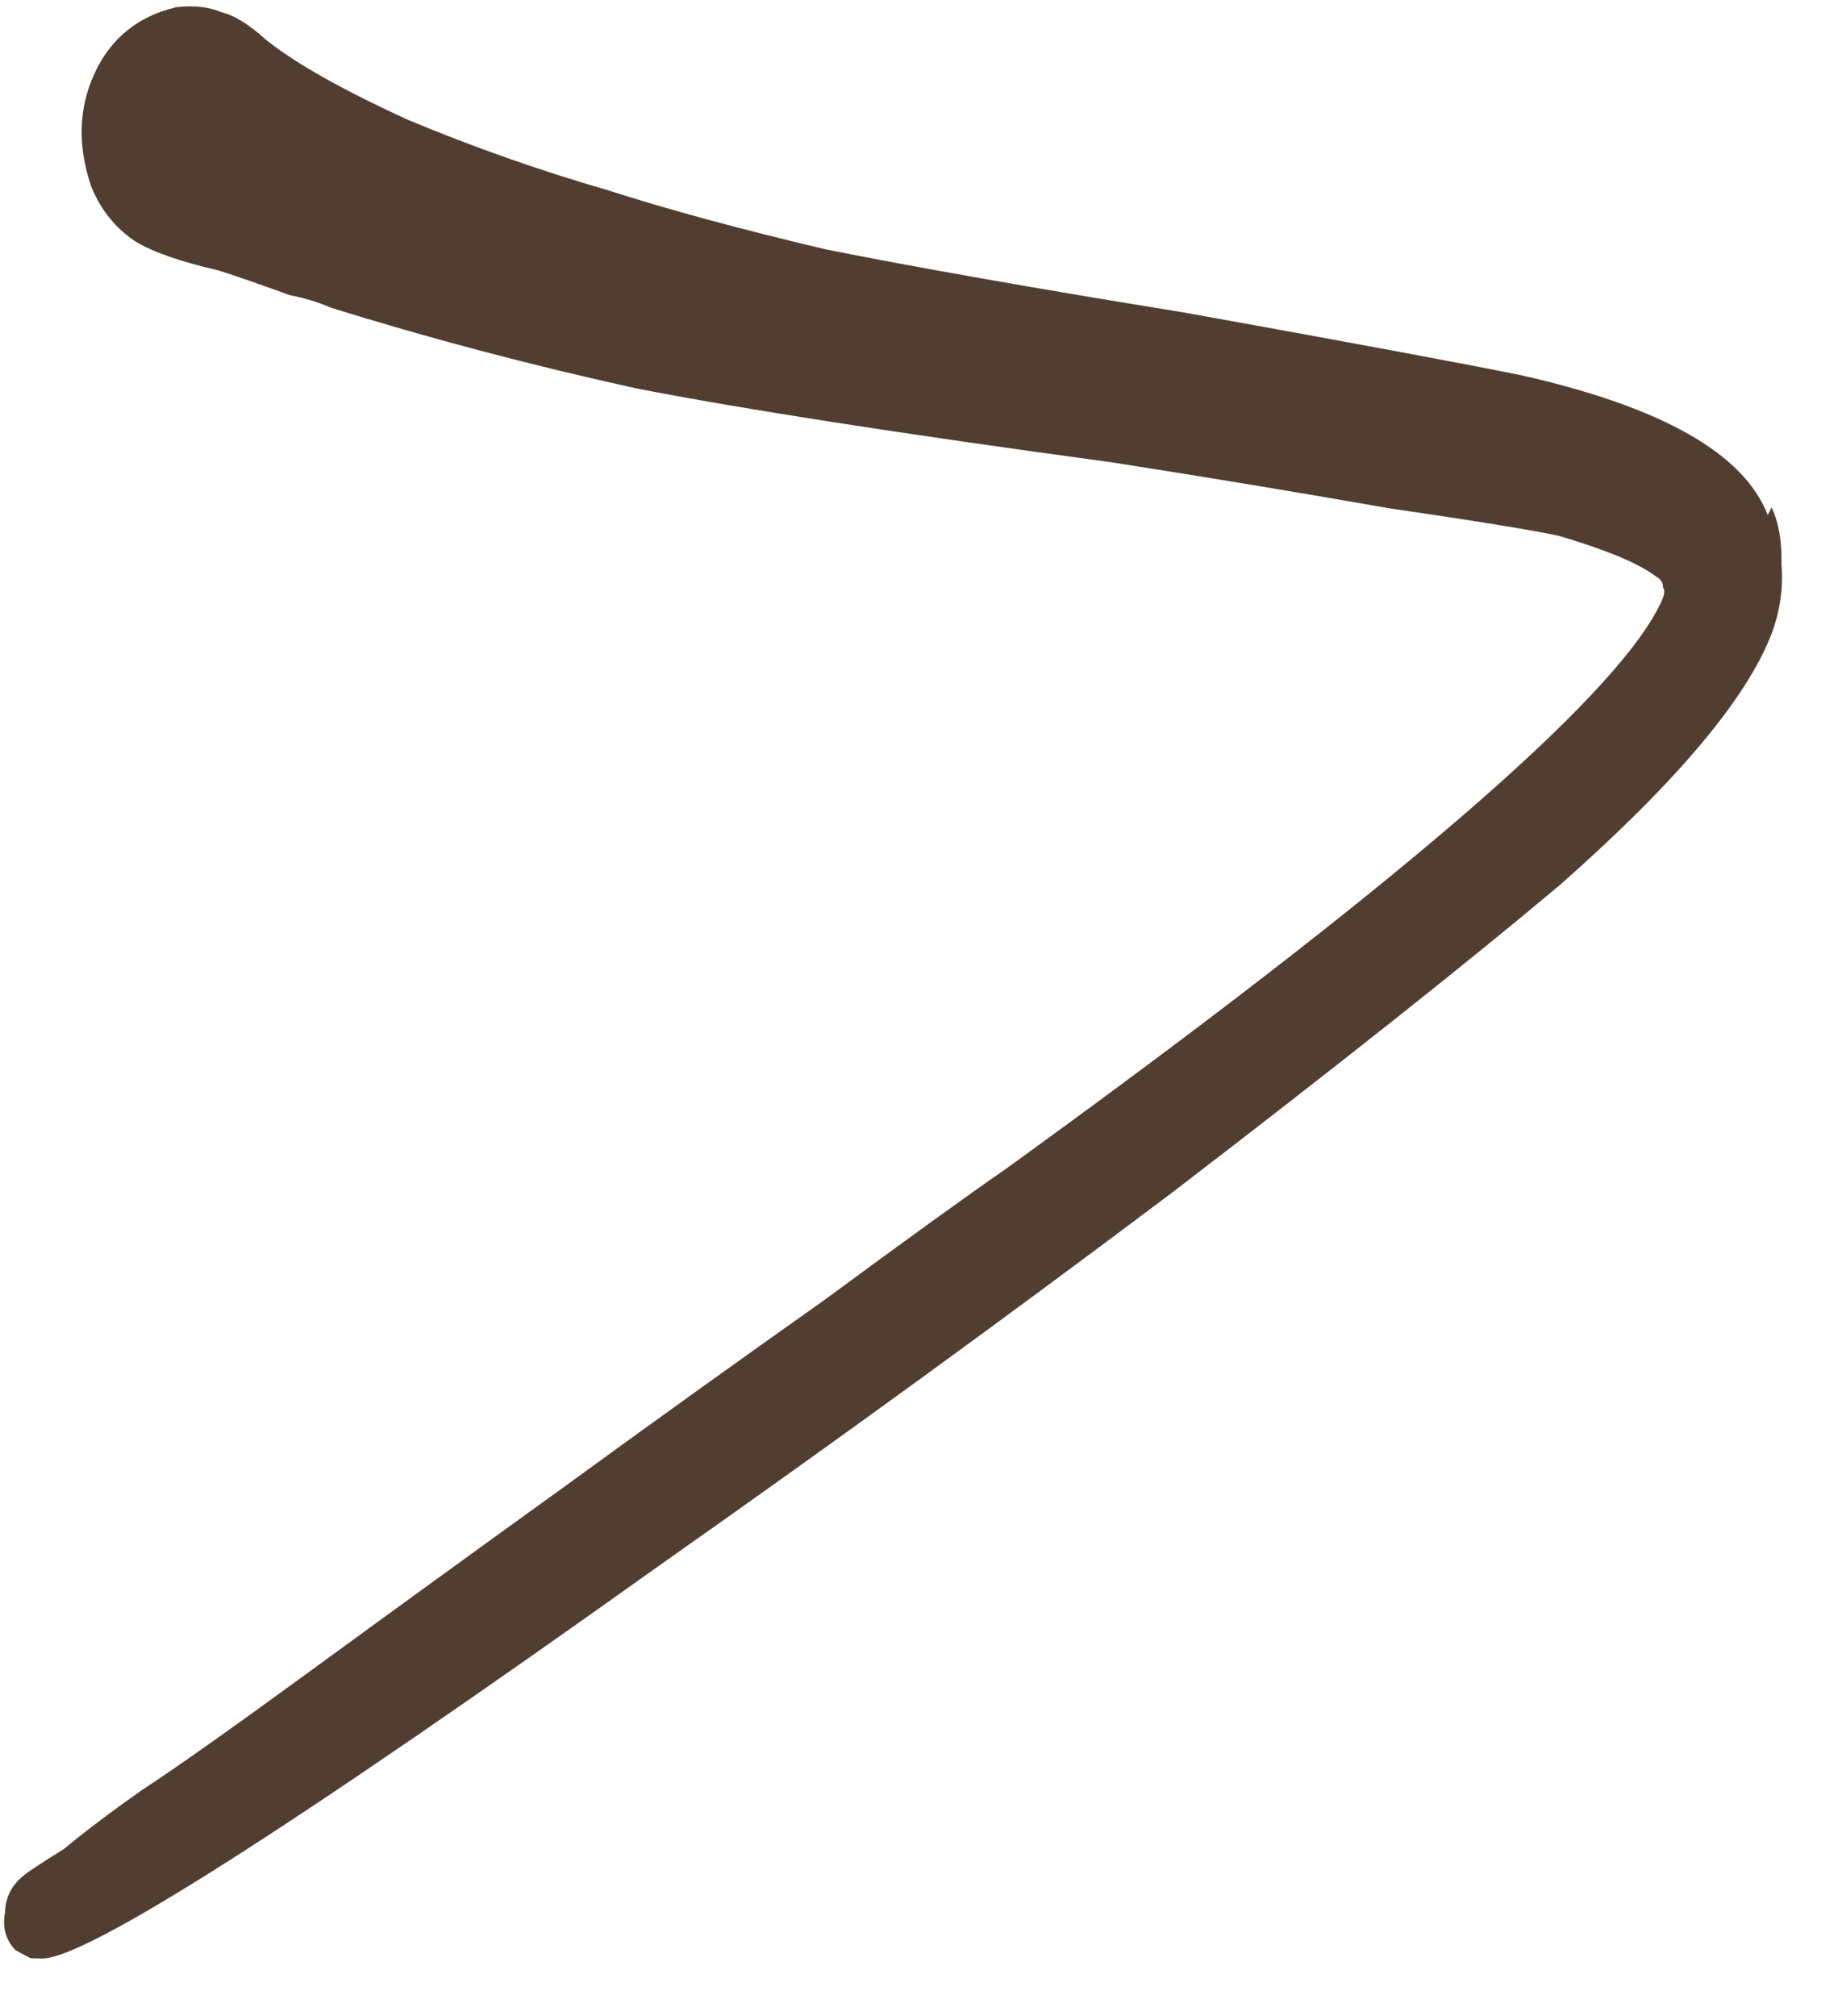 <svg width="31" height="34" viewBox="0 0 31 34" fill="none" xmlns="http://www.w3.org/2000/svg">
<path d="M29.814 8.686L29.881 8.559C30.002 8.819 30.057 9.141 30.046 9.524C30.078 9.91 30.025 10.292 29.886 10.672C29.471 11.771 28.279 13.188 26.309 14.926C24.736 16.248 22.553 17.979 19.761 20.12C16.971 22.219 14.117 24.294 11.199 26.347C4.927 30.823 1.429 33.051 0.704 33.031C0.661 33.03 0.597 33.028 0.512 33.026C0.428 32.98 0.344 32.935 0.26 32.89C0.094 32.715 0.036 32.5 0.086 32.245C0.093 31.989 0.205 31.779 0.423 31.614C0.467 31.573 0.685 31.43 1.076 31.185C1.425 30.896 1.861 30.566 2.384 30.197C2.949 29.829 3.907 29.151 5.258 28.165C6.609 27.178 8.025 26.151 9.506 25.083C11.031 23.973 12.49 22.925 13.884 21.94C15.279 20.912 16.302 20.173 16.955 19.721C23.49 14.996 27.165 11.834 27.978 10.235C28.068 10.067 28.092 9.961 28.051 9.917C28.053 9.831 28.012 9.766 27.928 9.721C27.636 9.5 27.087 9.271 26.283 9.035C25.816 8.936 24.86 8.781 23.415 8.57C21.971 8.316 20.42 8.059 18.762 7.799C15.191 7.315 12.513 6.898 10.73 6.55C8.949 6.158 7.233 5.705 5.582 5.189C5.372 5.098 5.139 5.027 4.884 4.977C4.377 4.792 3.975 4.653 3.679 4.559C3.043 4.413 2.578 4.251 2.284 4.072C1.949 3.849 1.702 3.543 1.542 3.155C1.305 2.465 1.323 1.825 1.596 1.235C1.868 0.646 2.327 0.274 2.971 0.122C3.271 0.087 3.526 0.116 3.737 0.207C3.949 0.256 4.201 0.412 4.492 0.676C4.994 1.075 5.792 1.524 6.888 2.024C7.985 2.482 9.105 2.876 10.248 3.207C11.263 3.534 12.492 3.867 13.933 4.207C15.419 4.504 17.436 4.86 19.986 5.273C22.789 5.778 24.678 6.13 25.654 6.328C28.03 6.864 29.416 7.65 29.814 8.686Z" fill="#523E31"/>
</svg>
